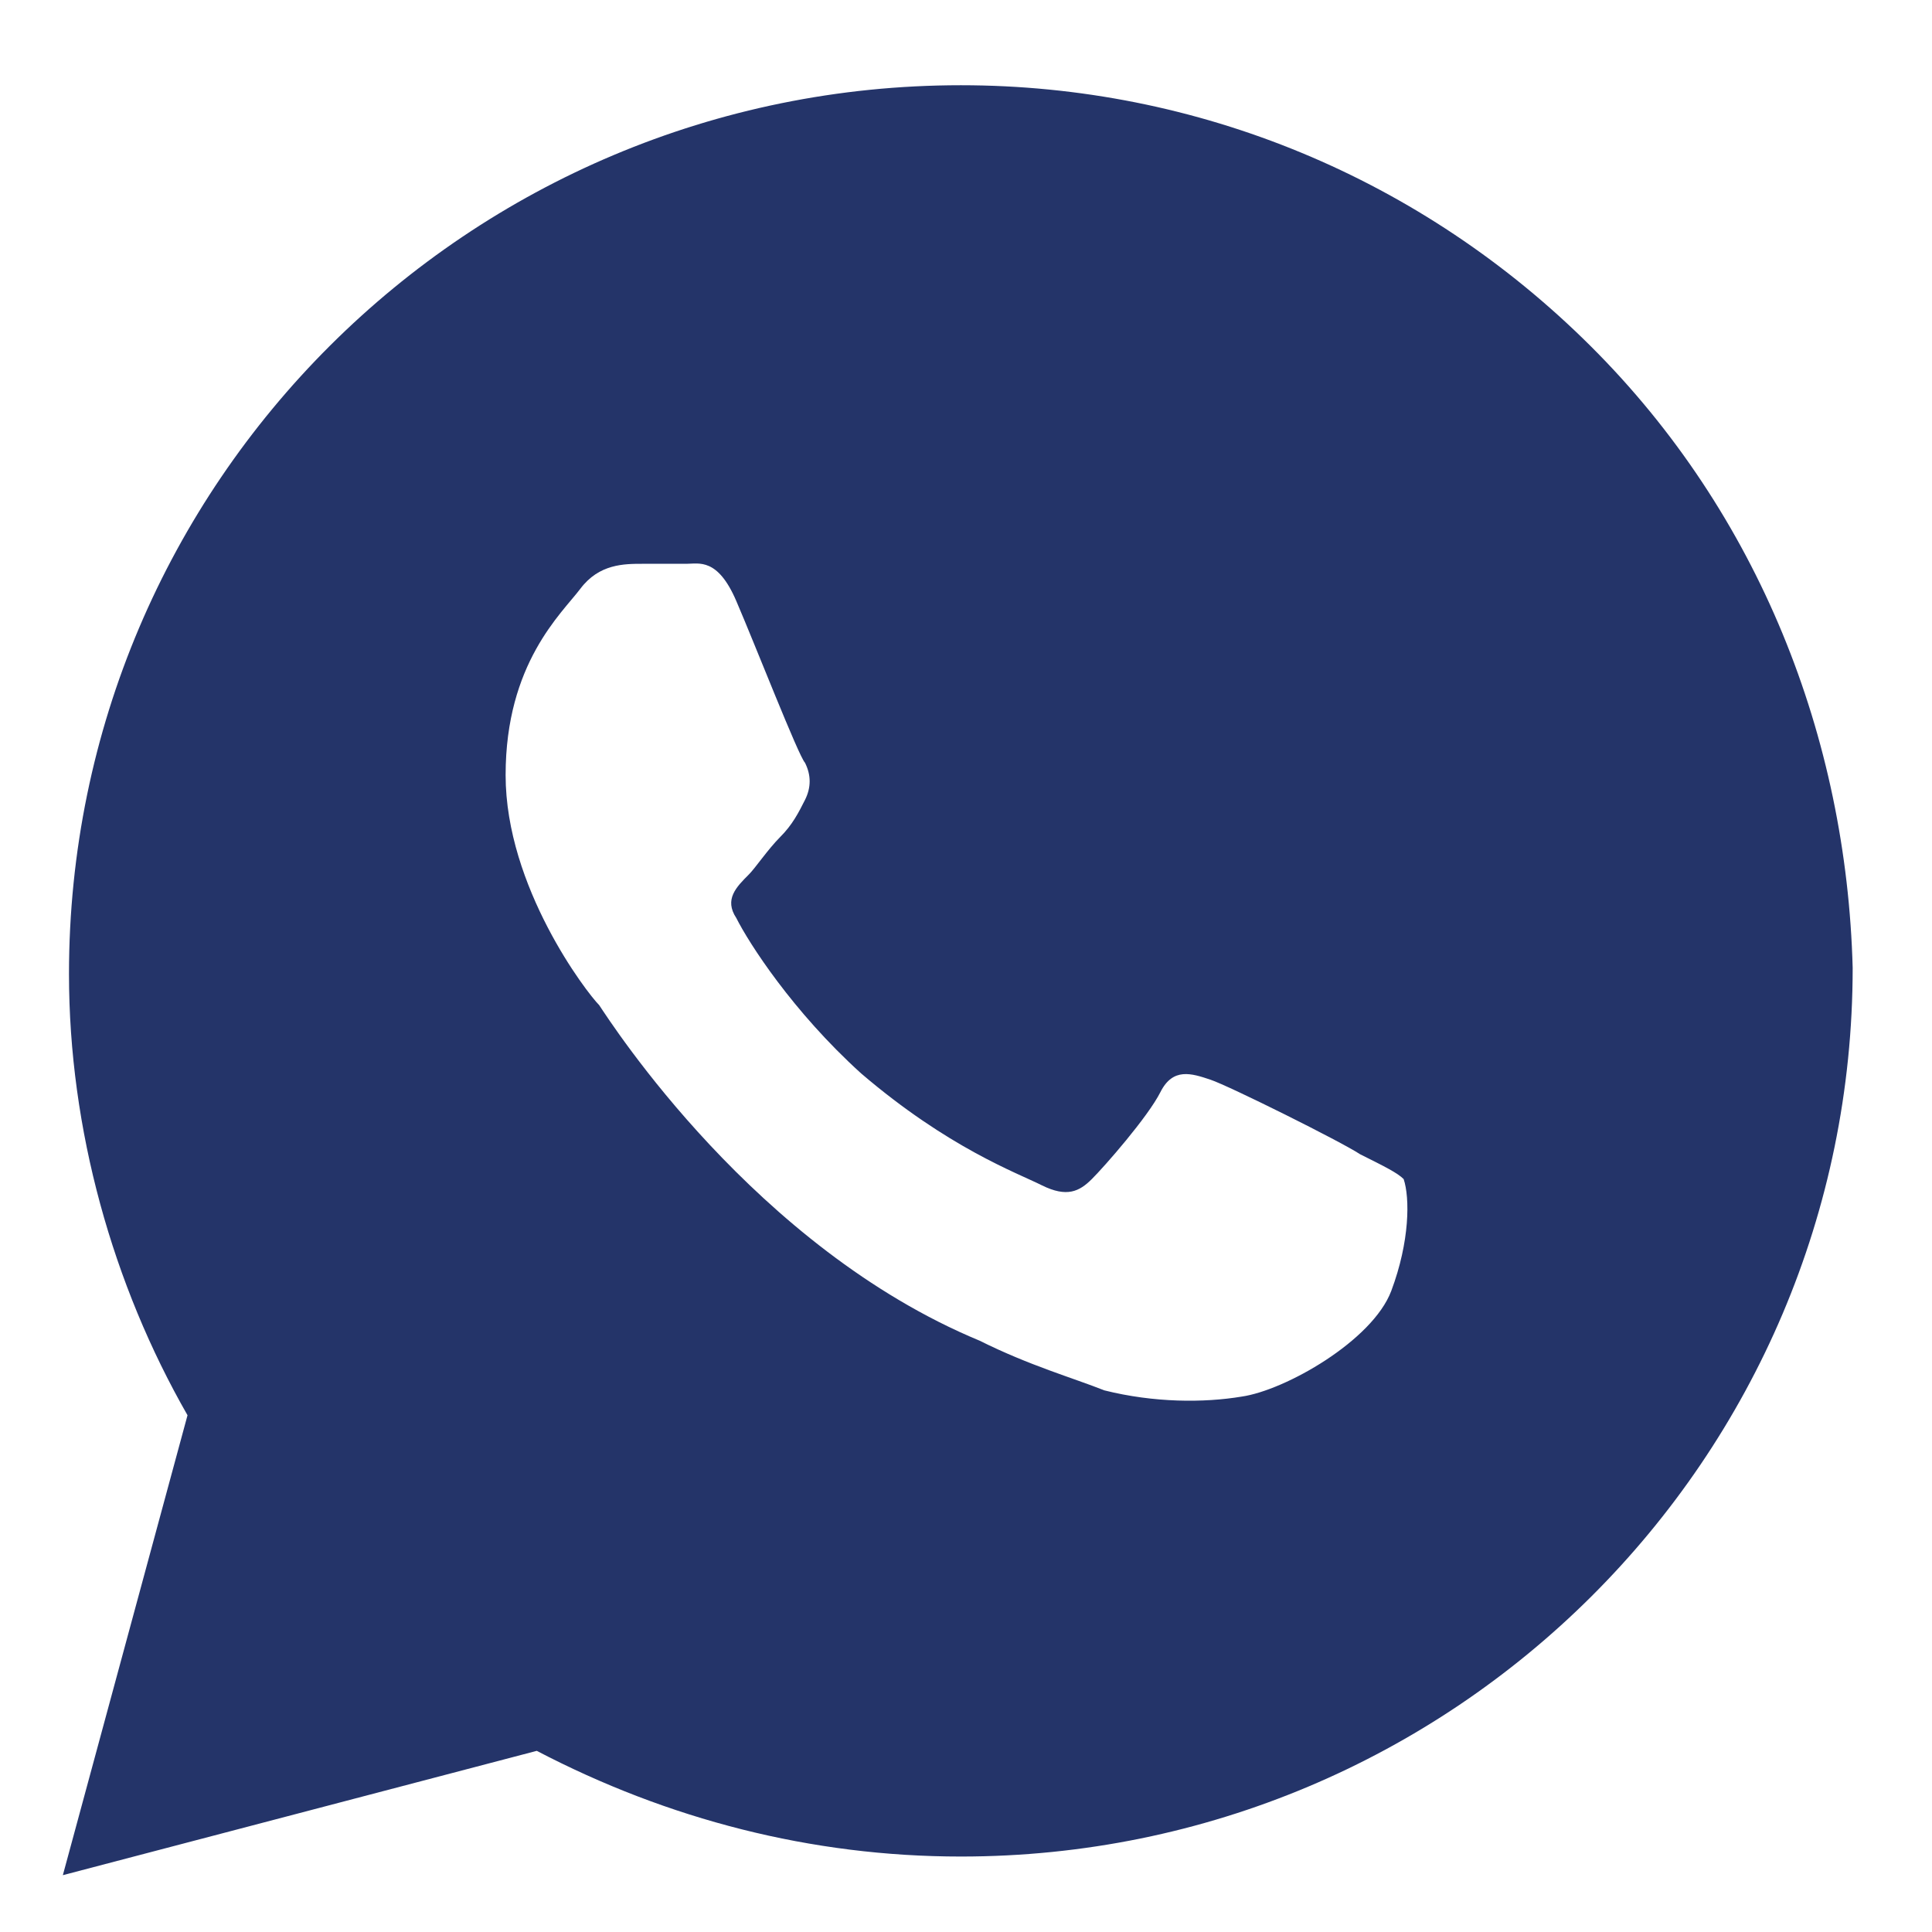 <svg width="17" height="17" viewBox="0 0 17 17" fill="none" xmlns="http://www.w3.org/2000/svg">
<path d="M13.998 3.047C12.516 1.57 10.54 0.75 8.455 0.75C4.12 0.75 0.607 4.25 0.607 8.57C0.607 9.938 0.992 11.305 1.65 12.453L0.553 16.5L4.723 15.406C5.876 16.008 7.138 16.336 8.455 16.336C12.79 16.336 16.302 12.836 16.302 8.516C16.248 6.492 15.479 4.523 13.998 3.047ZM12.242 11.359C12.077 11.797 11.309 12.234 10.925 12.289C10.595 12.344 10.156 12.344 9.717 12.234C9.443 12.125 9.059 12.016 8.62 11.797C6.644 10.977 5.382 9.008 5.272 8.844C5.162 8.734 4.449 7.805 4.449 6.82C4.449 5.836 4.943 5.398 5.107 5.18C5.272 4.961 5.492 4.961 5.656 4.961C5.766 4.961 5.931 4.961 6.04 4.961C6.15 4.961 6.315 4.906 6.479 5.289C6.644 5.672 7.028 6.656 7.083 6.711C7.138 6.82 7.138 6.93 7.083 7.039C7.028 7.148 6.973 7.258 6.863 7.367C6.754 7.477 6.644 7.641 6.589 7.695C6.479 7.805 6.37 7.914 6.479 8.078C6.589 8.297 6.973 8.898 7.577 9.445C8.345 10.102 8.949 10.32 9.168 10.43C9.388 10.539 9.498 10.484 9.607 10.375C9.717 10.266 10.101 9.828 10.211 9.609C10.321 9.391 10.485 9.445 10.65 9.5C10.815 9.555 11.803 10.047 11.967 10.156C12.187 10.266 12.296 10.32 12.351 10.375C12.406 10.539 12.406 10.922 12.242 11.359Z" fill="#243469"/>
</svg>
